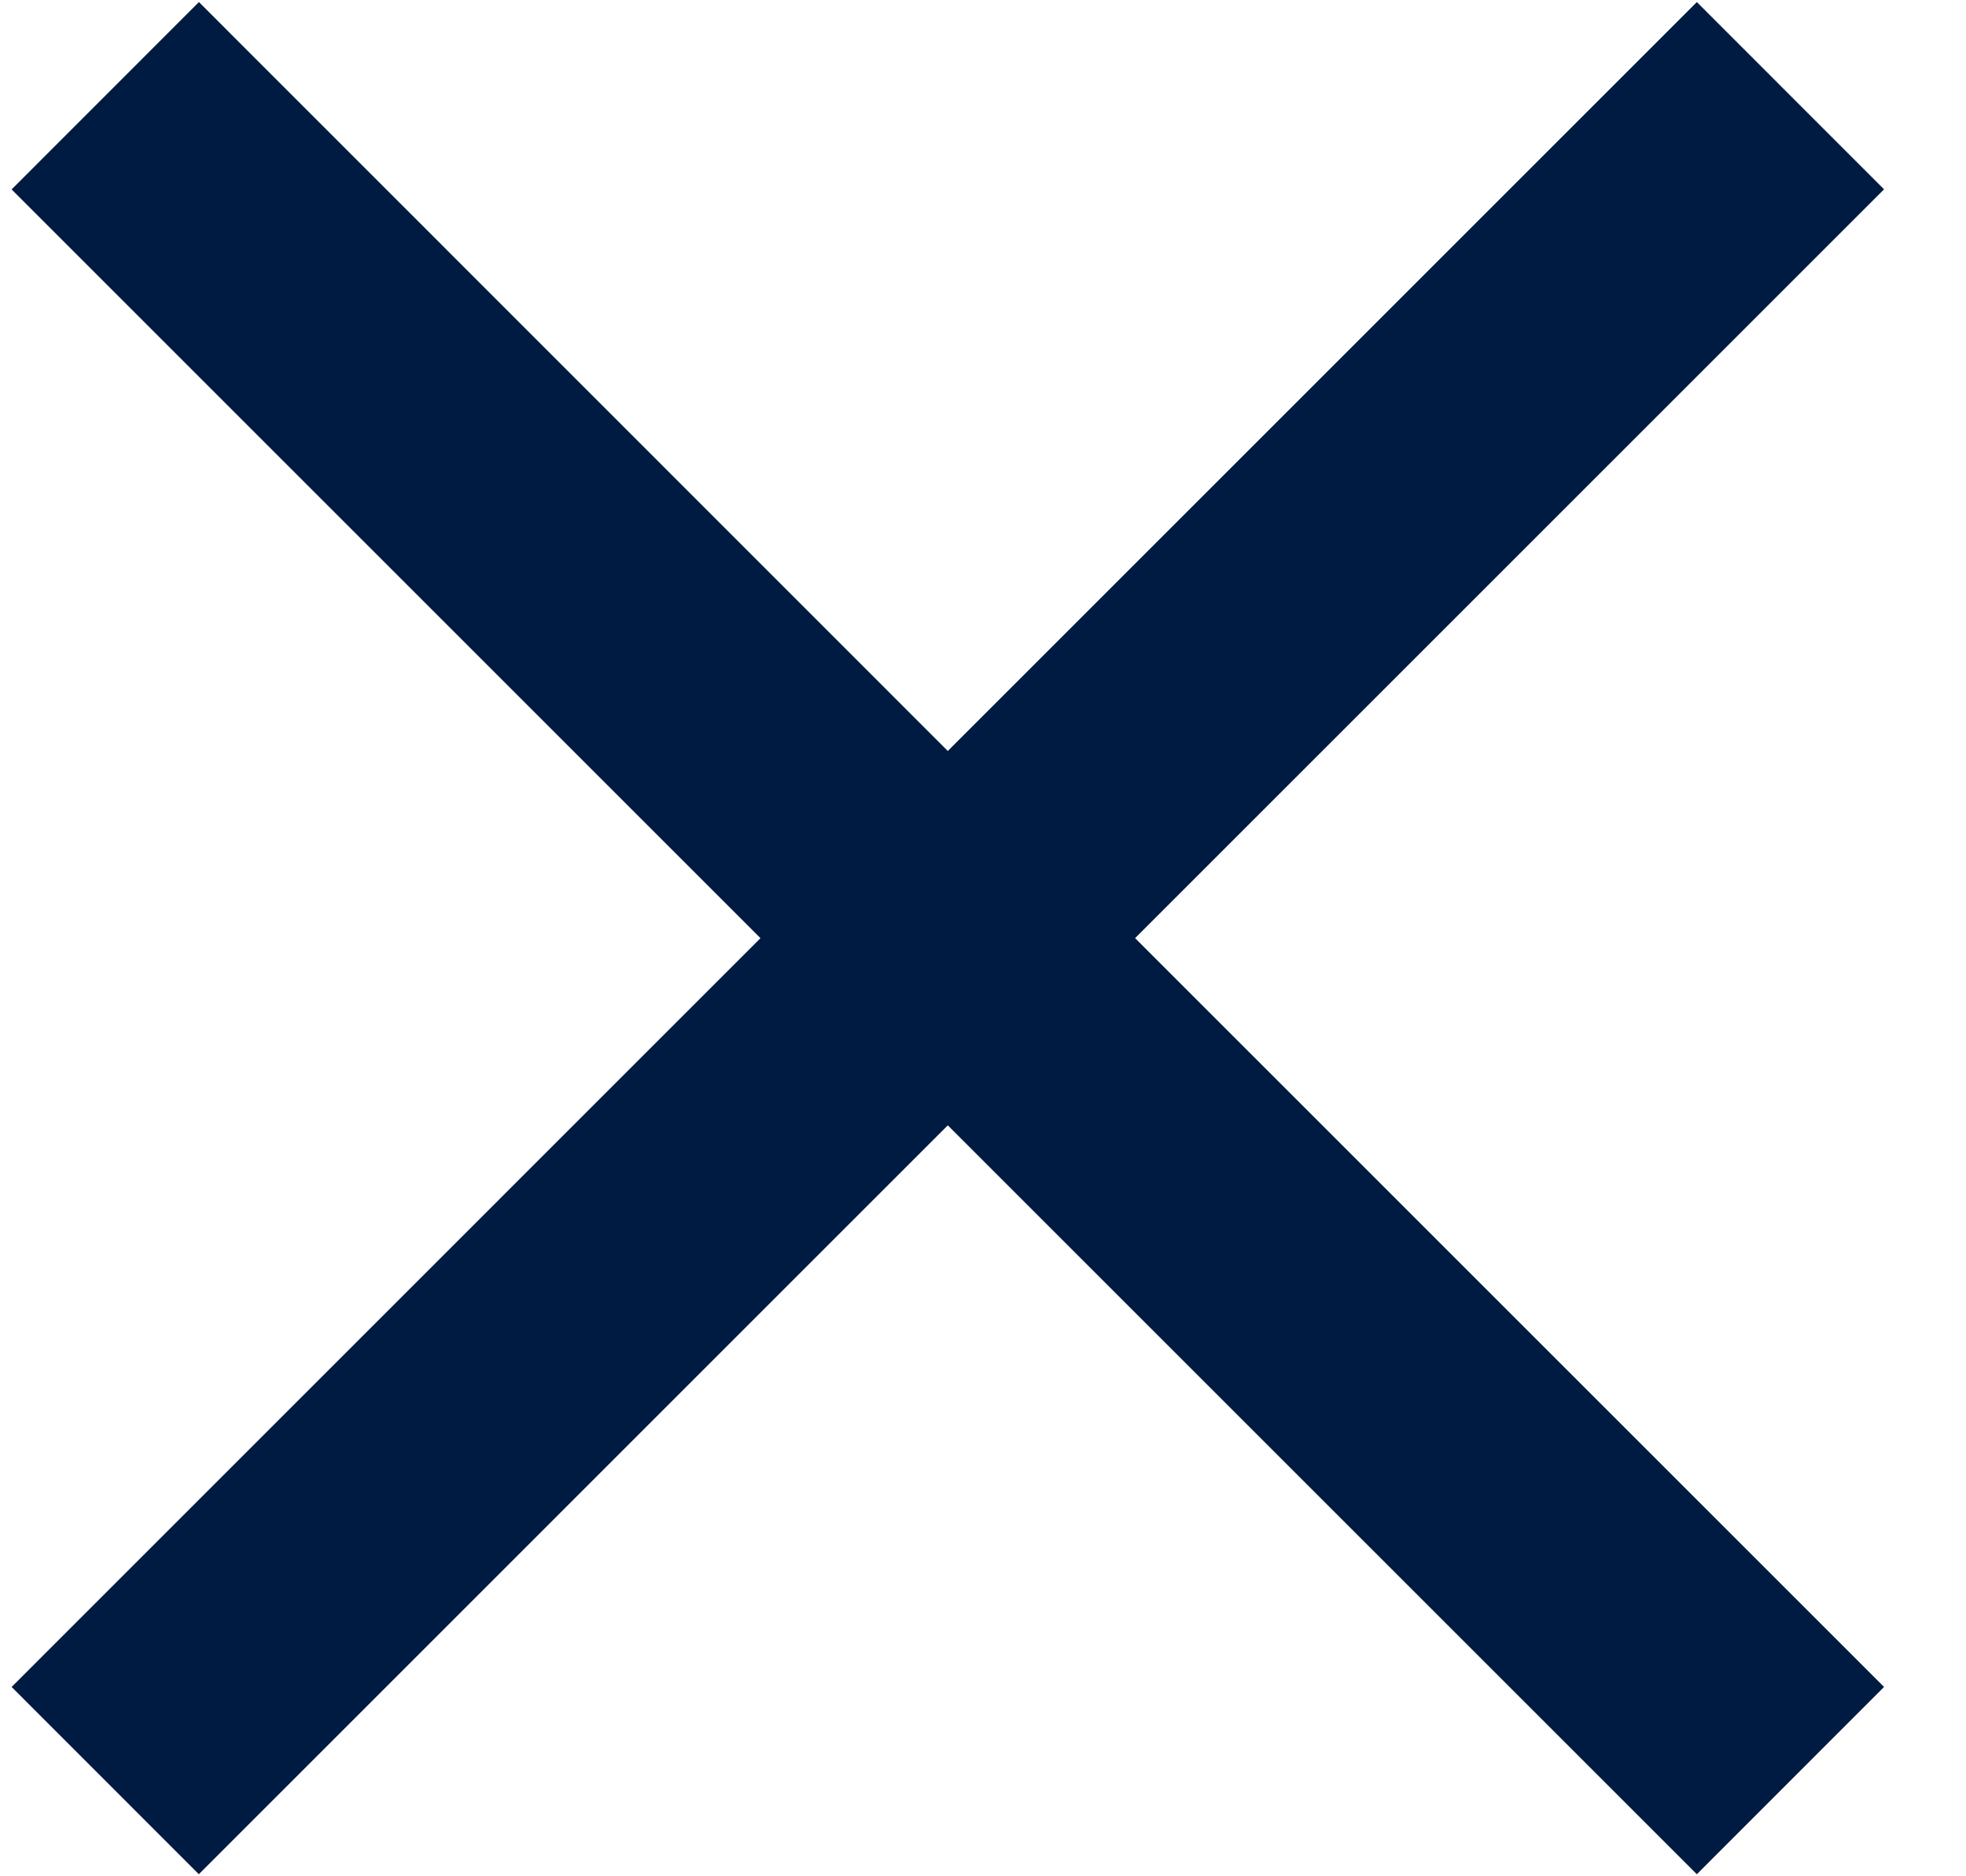 <svg xmlns="http://www.w3.org/2000/svg" width="22" height="21" viewBox="0 0 22 21"><g><g><path fill="#001b41" d="M21.083 2.119L18.988.023l-8.382 8.382L2.226.023.13 2.12 8.51 10.5.13 18.881l2.095 2.096 8.381-8.382 8.382 8.382 2.095-2.096-8.381-8.381z"/></g></g></svg>